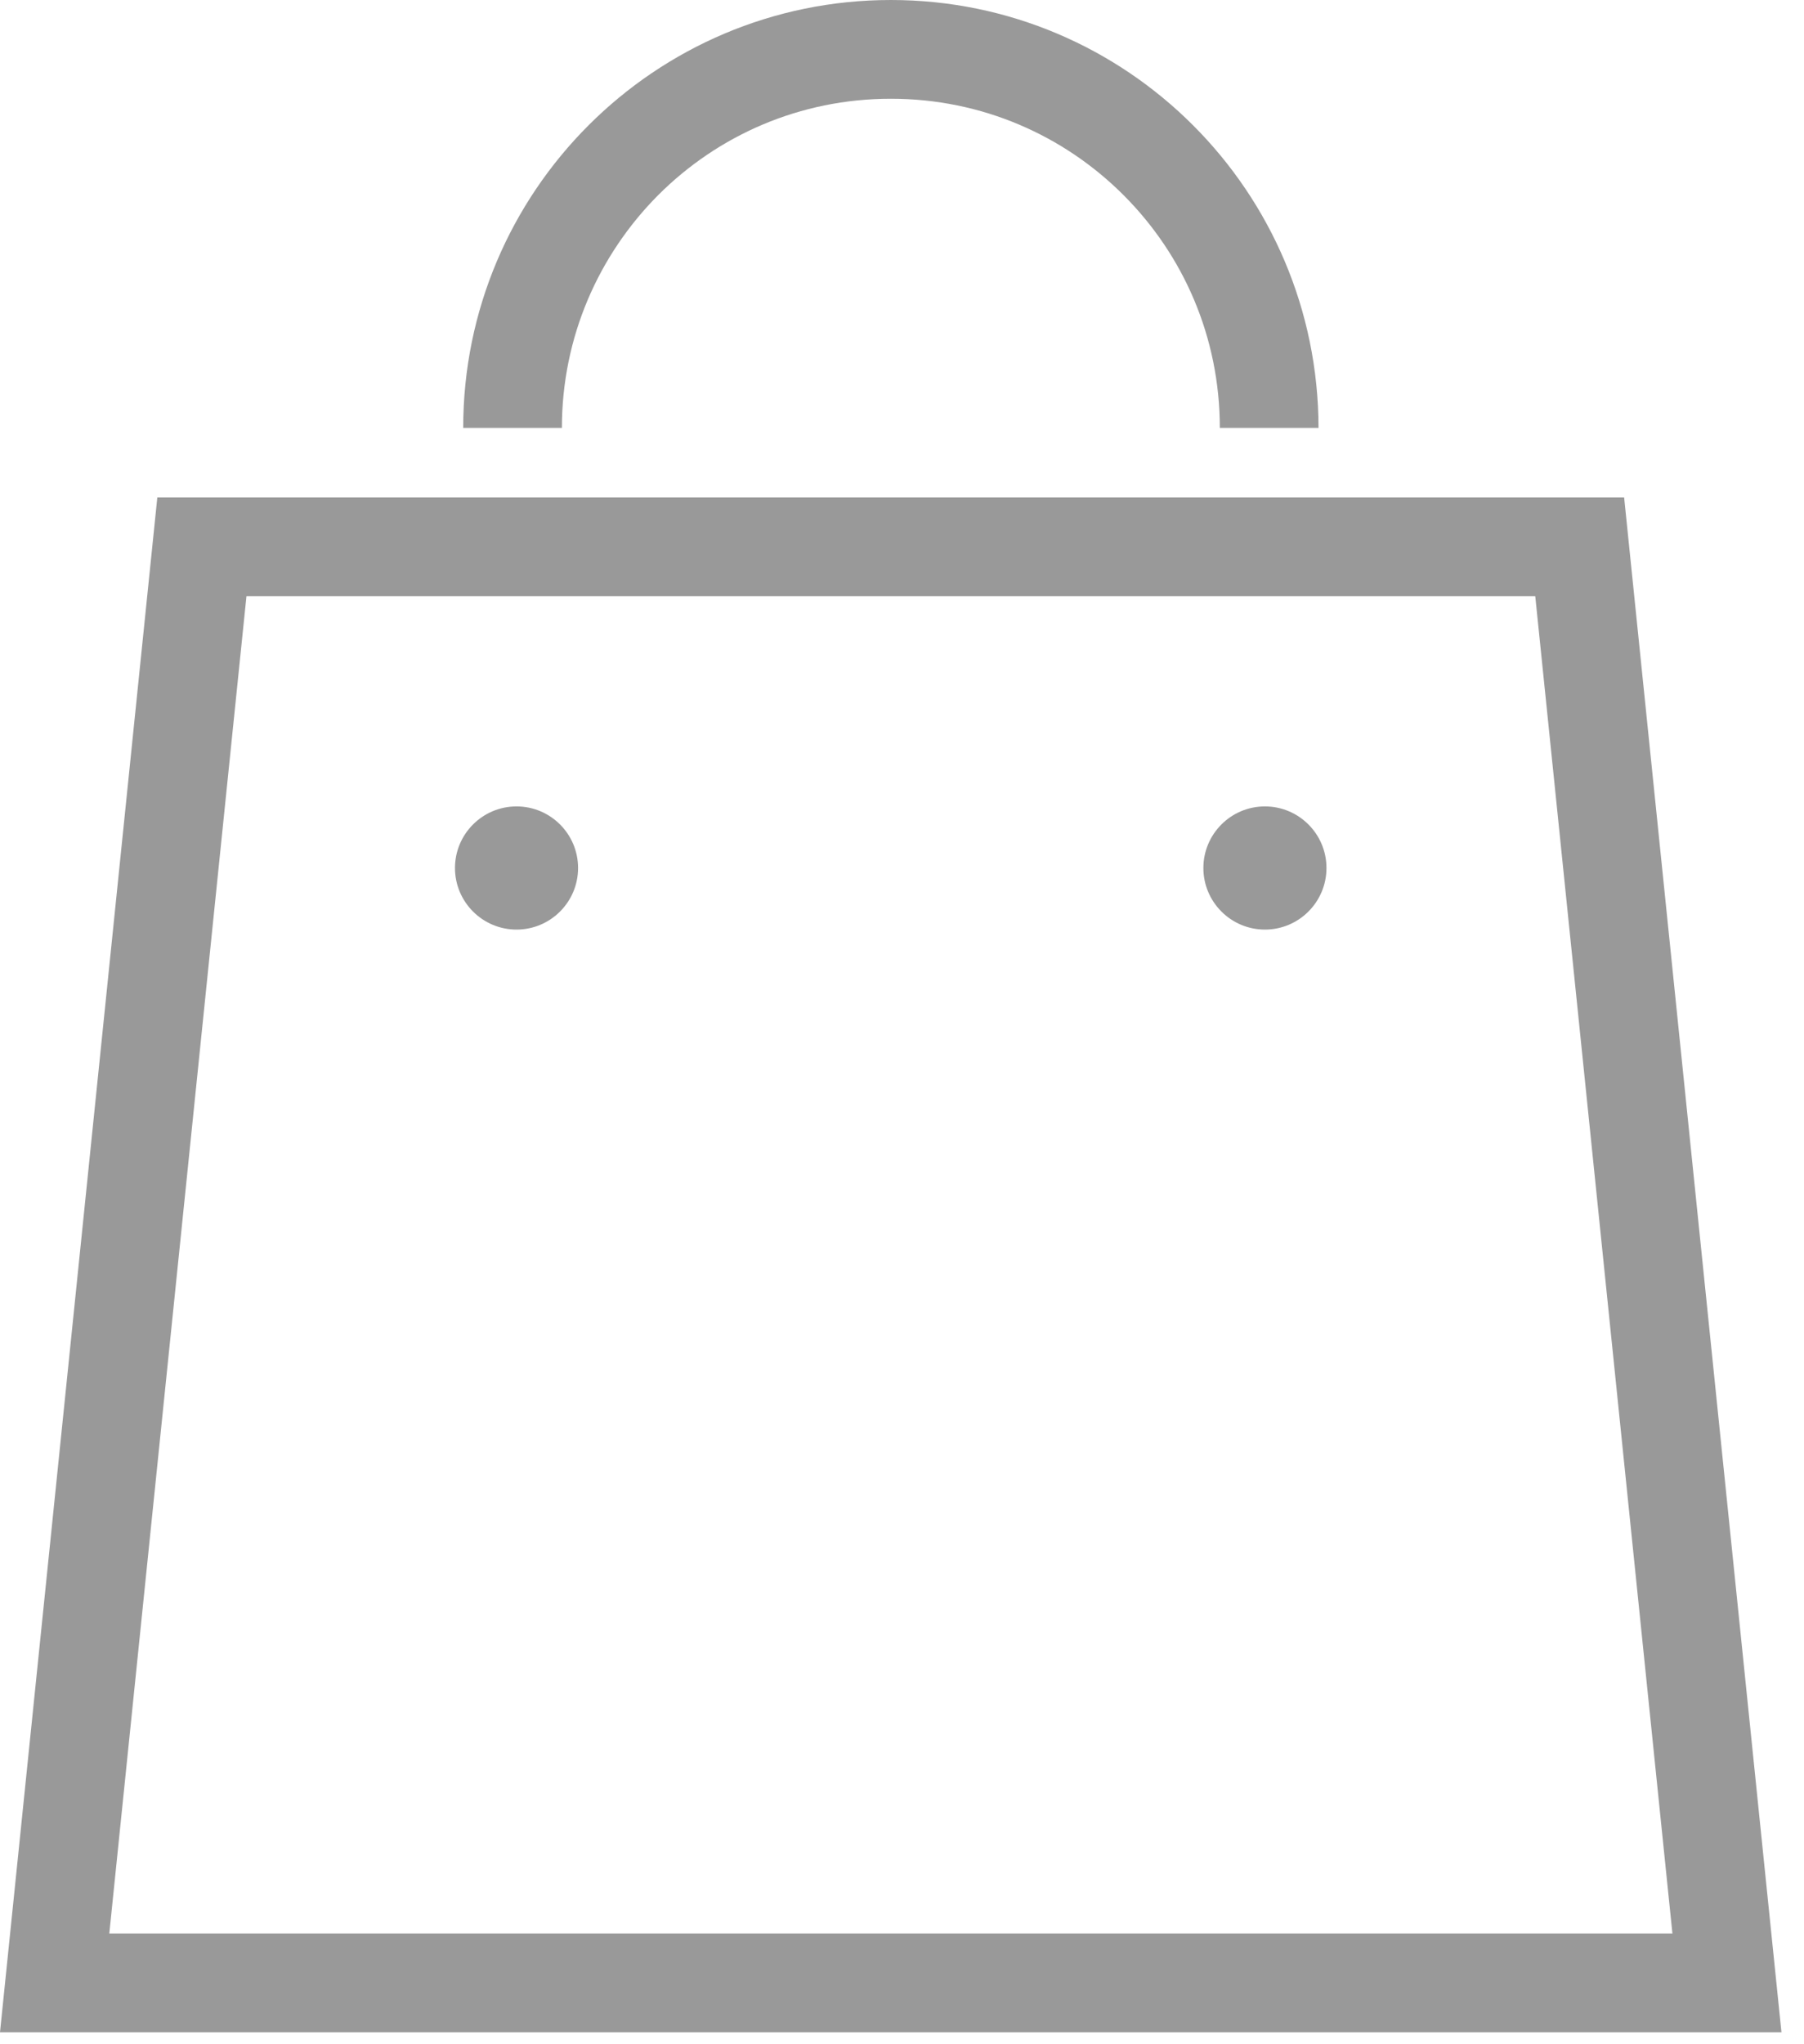 <svg width="68" height="77" viewBox="0 0 68 77" fill="none" xmlns="http://www.w3.org/2000/svg">
<g clip-path="url(#clip0_3162_631)">
<path d="M66.94 74.51L61.22 18.74H5.93L0 76.56H67.15L66.94 74.51ZM4.12 72.84L9.29 22.46H57.87L63.04 72.84H4.12Z" fill="#999999"/>
<path d="M19.47 30.38C18.19 30.38 17.15 31.42 17.15 32.7C17.15 33.98 18.19 35.02 19.47 35.02C20.75 35.02 21.79 33.98 21.79 32.7C21.79 31.42 20.75 30.38 19.47 30.38Z" fill="#999999"/>
<path d="M47.68 30.38C46.4 30.38 45.36 31.42 45.36 32.7C45.36 33.98 46.4 35.02 47.68 35.02C48.96 35.02 50 33.98 50 32.7C50 31.42 48.96 30.38 47.68 30.38Z" fill="#999999"/>
<path d="M24.81 7.35C27.06 5.1 30.15 3.72 33.58 3.72C37.01 3.72 40.1 5.1 42.35 7.35C44.6 9.6 45.98 12.69 45.98 16.12H49.7C49.69 7.22 42.48 0 33.58 0C24.68 0 17.46 7.22 17.46 16.12H21.18C21.18 12.69 22.57 9.6 24.81 7.35Z" fill="#999999"/>
</g>
<defs>
<clipPath id="clip0_3162_631">
<rect width="67.15" height="76.56" fill="white"/>
</clipPath>
</defs>
</svg>
